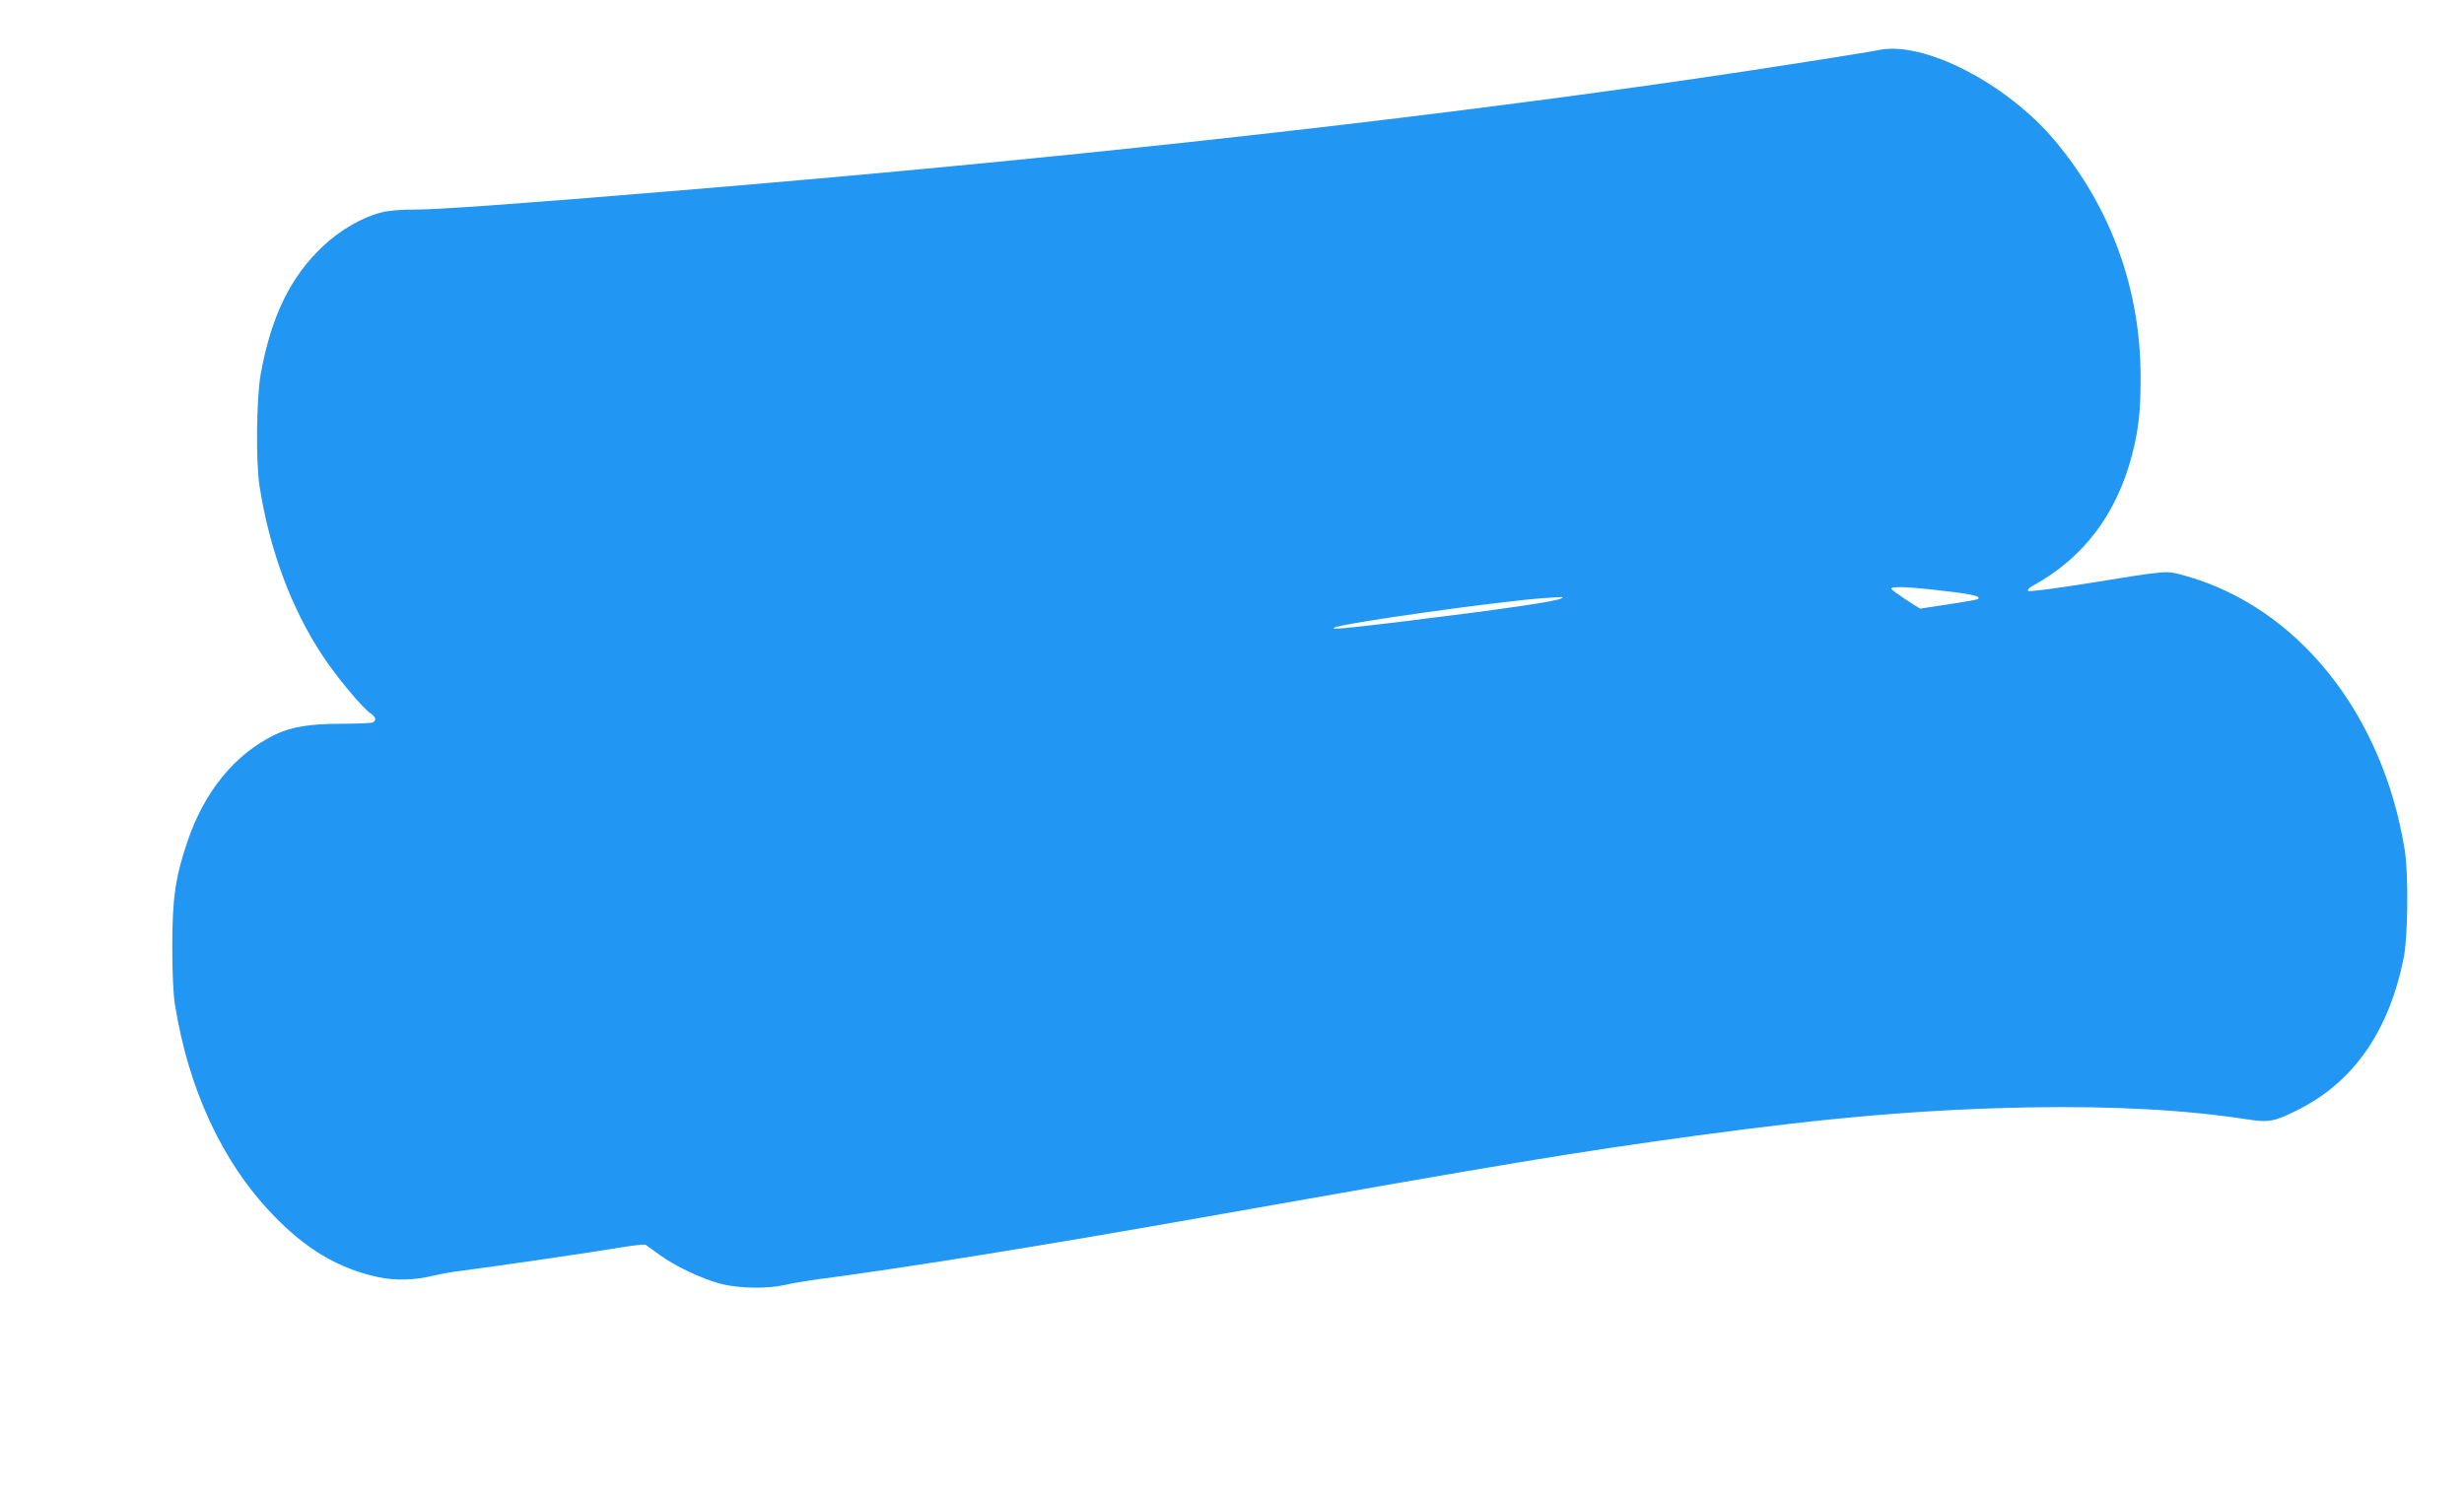 <?xml version="1.0" standalone="no"?>
<!DOCTYPE svg PUBLIC "-//W3C//DTD SVG 20010904//EN"
 "http://www.w3.org/TR/2001/REC-SVG-20010904/DTD/svg10.dtd">
<svg version="1.0" xmlns="http://www.w3.org/2000/svg"
 width="1280pt" height="779pt" viewBox="0 0 1280 779"
 preserveAspectRatio="xMidYMid meet">
<g transform="translate(0,779) scale(0.1,-0.1)"
fill="#2196f3" stroke="none">
<path d="M9760 7530 c-61 -13 -624 -101 -961 -150 -1546 -224 -3353 -422
-5324 -584 -816 -68 -1208 -95 -1325 -95 -61 1 -131 -5 -166 -14 -99 -24 -216
-91 -305 -175 -170 -159 -271 -367 -325 -667 -22 -126 -26 -458 -5 -585 52
-330 166 -635 329 -880 73 -110 206 -269 247 -296 29 -19 32 -39 9 -48 -9 -3
-81 -6 -160 -6 -163 0 -261 -16 -344 -56 -210 -101 -370 -297 -458 -561 -61
-180 -77 -293 -77 -538 0 -138 5 -252 14 -305 70 -437 245 -816 503 -1085 175
-184 343 -284 553 -330 89 -19 192 -16 292 9 32 8 101 20 153 26 136 17 685
97 819 120 63 11 119 16 125 13 6 -4 38 -27 71 -51 79 -59 224 -127 321 -152
92 -24 241 -26 329 -6 33 8 98 19 145 26 468 61 1181 176 2030 326 1599 283
1924 337 2560 424 697 95 1188 137 1735 147 435 8 823 -14 1134 -63 106 -16
137 -11 256 49 291 145 475 409 552 792 22 110 25 436 5 560 -115 712 -560
1265 -1148 1426 -93 25 -74 27 -489 -40 -181 -29 -314 -46 -319 -41 -5 6 4 16
24 27 261 142 435 371 515 678 35 134 45 228 45 406 0 456 -154 881 -445 1228
-250 298 -682 520 -915 471z m339 -2810 c151 -17 197 -29 174 -43 -5 -3 -74
-15 -154 -27 l-145 -22 -72 46 c-39 26 -74 51 -77 56 -10 16 93 12 274 -10z
m-1989 -39 c-28 -16 -303 -56 -825 -120 -296 -36 -375 -43 -355 -32 39 23 868
139 1095 154 102 7 101 7 85 -2z"/>
</g>
</svg>
